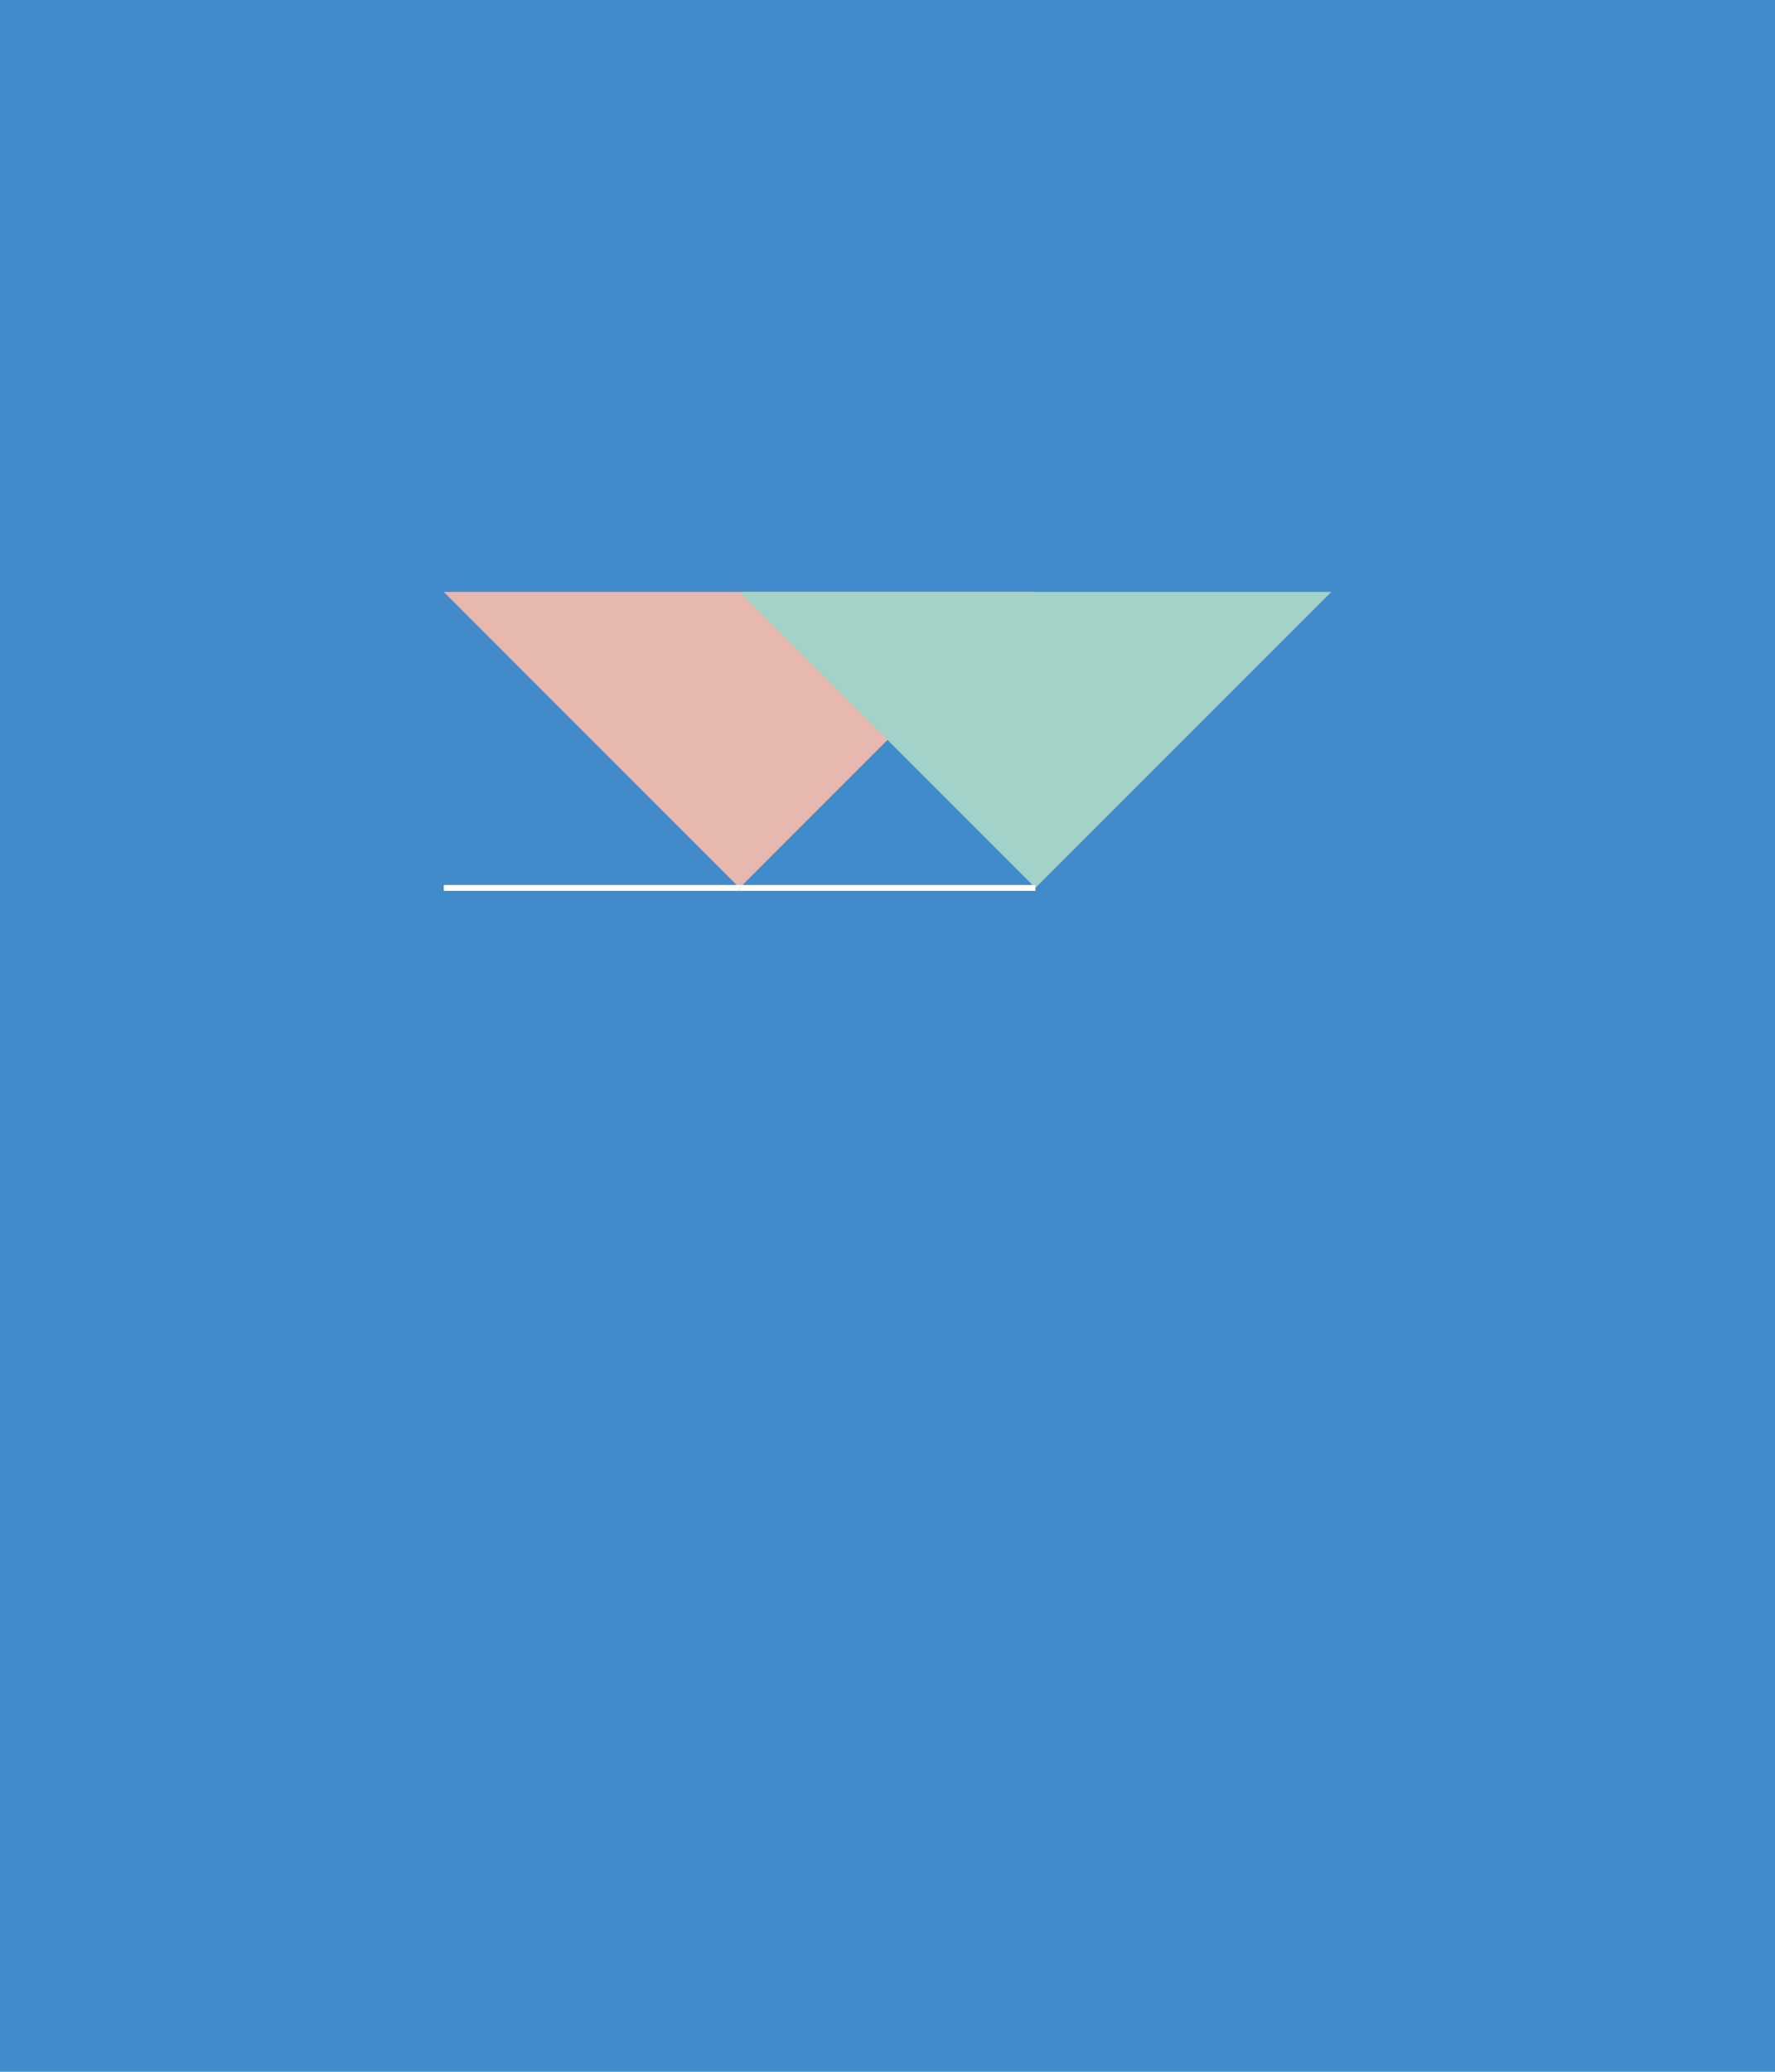 <svg width="600" height="700" viewBox="0 0 600 700" xmlns="http://www.w3.org/2000/svg">  <rect width="100%" height="100%" fill="#428bca" />  <polygon points="150,200 250,300 350,200" fill="#e6b8af" />  <polygon points="450,200 350,300 250,200" fill="#a2d2c8" />  <path d="M150,300 L250,300" stroke="#fff" stroke-width="2" fill="none" />  <path d="M350,300 L250,300" stroke="#fff" stroke-width="2" fill="none" /></svg>